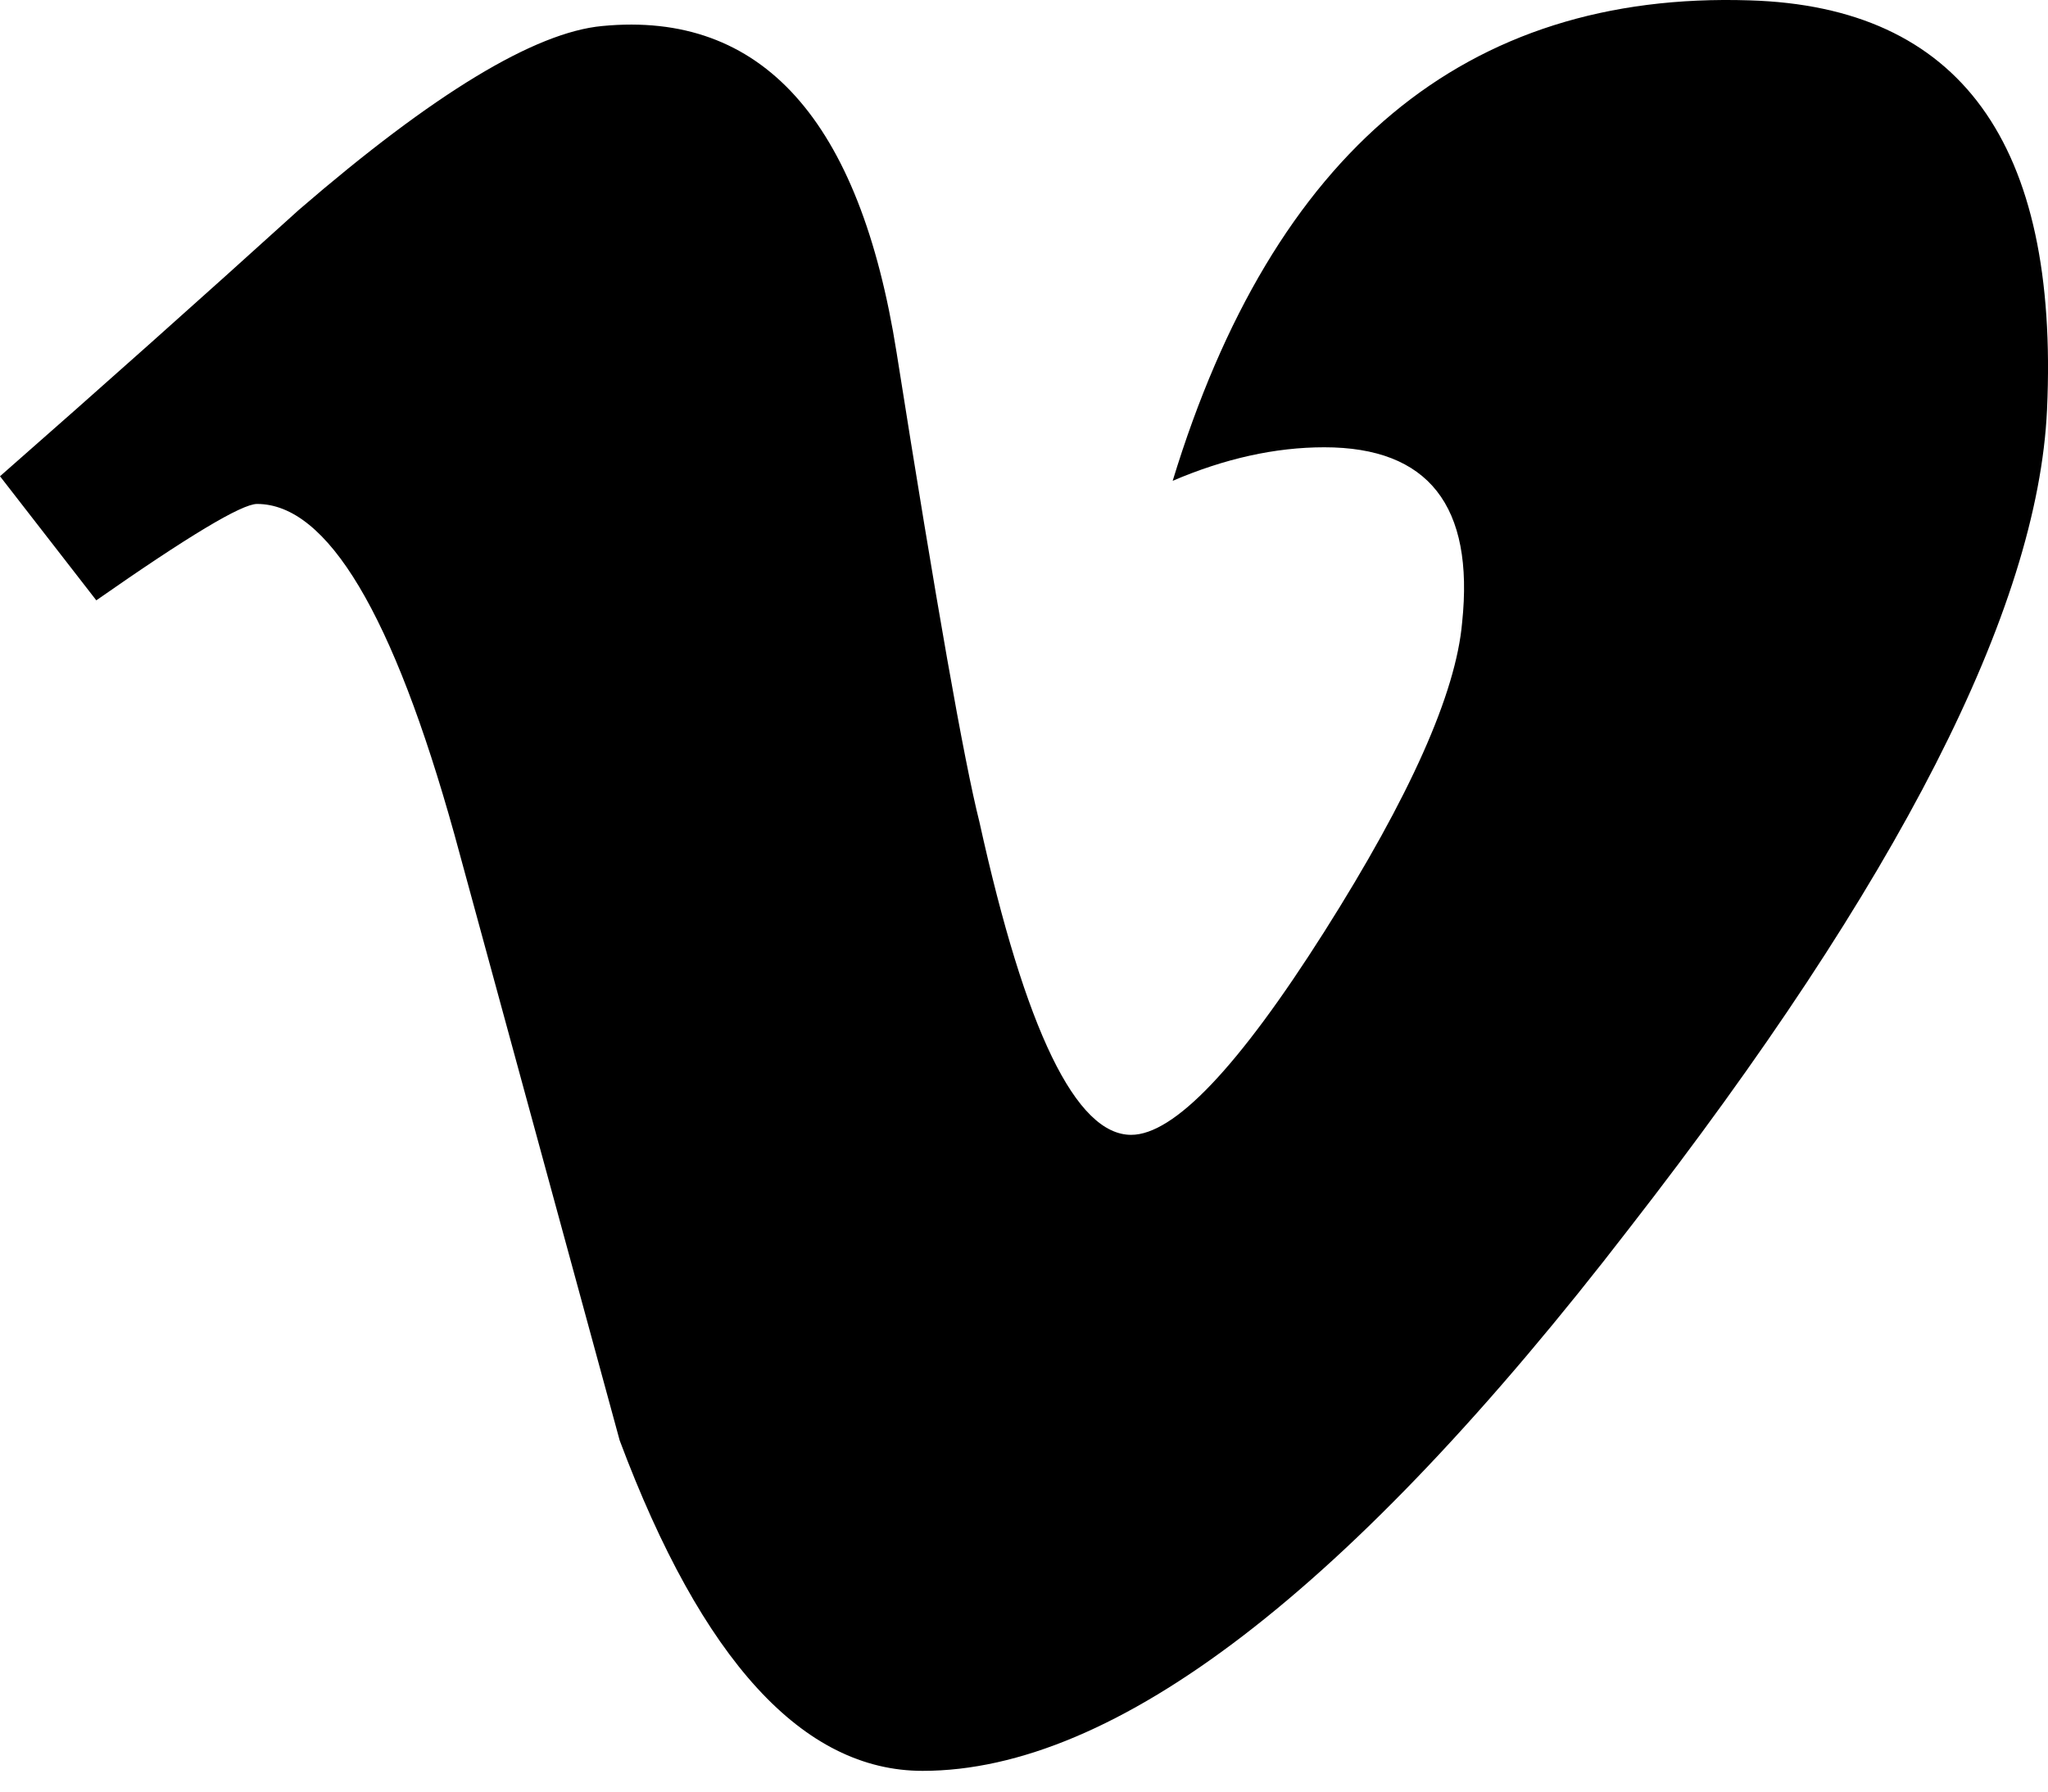 <svg width="40" height="35" viewBox="0 0 40 35" fill="none" xmlns="http://www.w3.org/2000/svg">
<path d="M39.981 8.003C39.803 11.896 37.083 17.227 31.823 23.994C26.384 31.06 21.783 34.595 18.02 34.595C15.688 34.595 13.715 32.444 12.103 28.139C11.027 24.193 9.951 20.247 8.875 16.301C7.677 11.998 6.394 9.845 5.02 9.845C4.721 9.845 3.674 10.474 1.881 11.728L0 9.304C1.974 7.571 3.921 5.836 5.837 4.1C8.47 1.826 10.448 0.629 11.765 0.508C14.877 0.209 16.793 2.336 17.512 6.89C18.289 11.805 18.827 14.86 19.129 16.056C20.028 20.134 21.015 22.17 22.093 22.17C22.93 22.17 24.188 20.848 25.865 18.202C27.539 15.558 28.436 13.546 28.557 12.163C28.797 9.882 27.899 8.738 25.865 8.738C24.907 8.738 23.92 8.958 22.904 9.393C24.87 2.956 28.626 -0.171 34.169 0.007C38.279 0.128 40.218 2.793 39.981 8.003" fill="black"/>
</svg>
